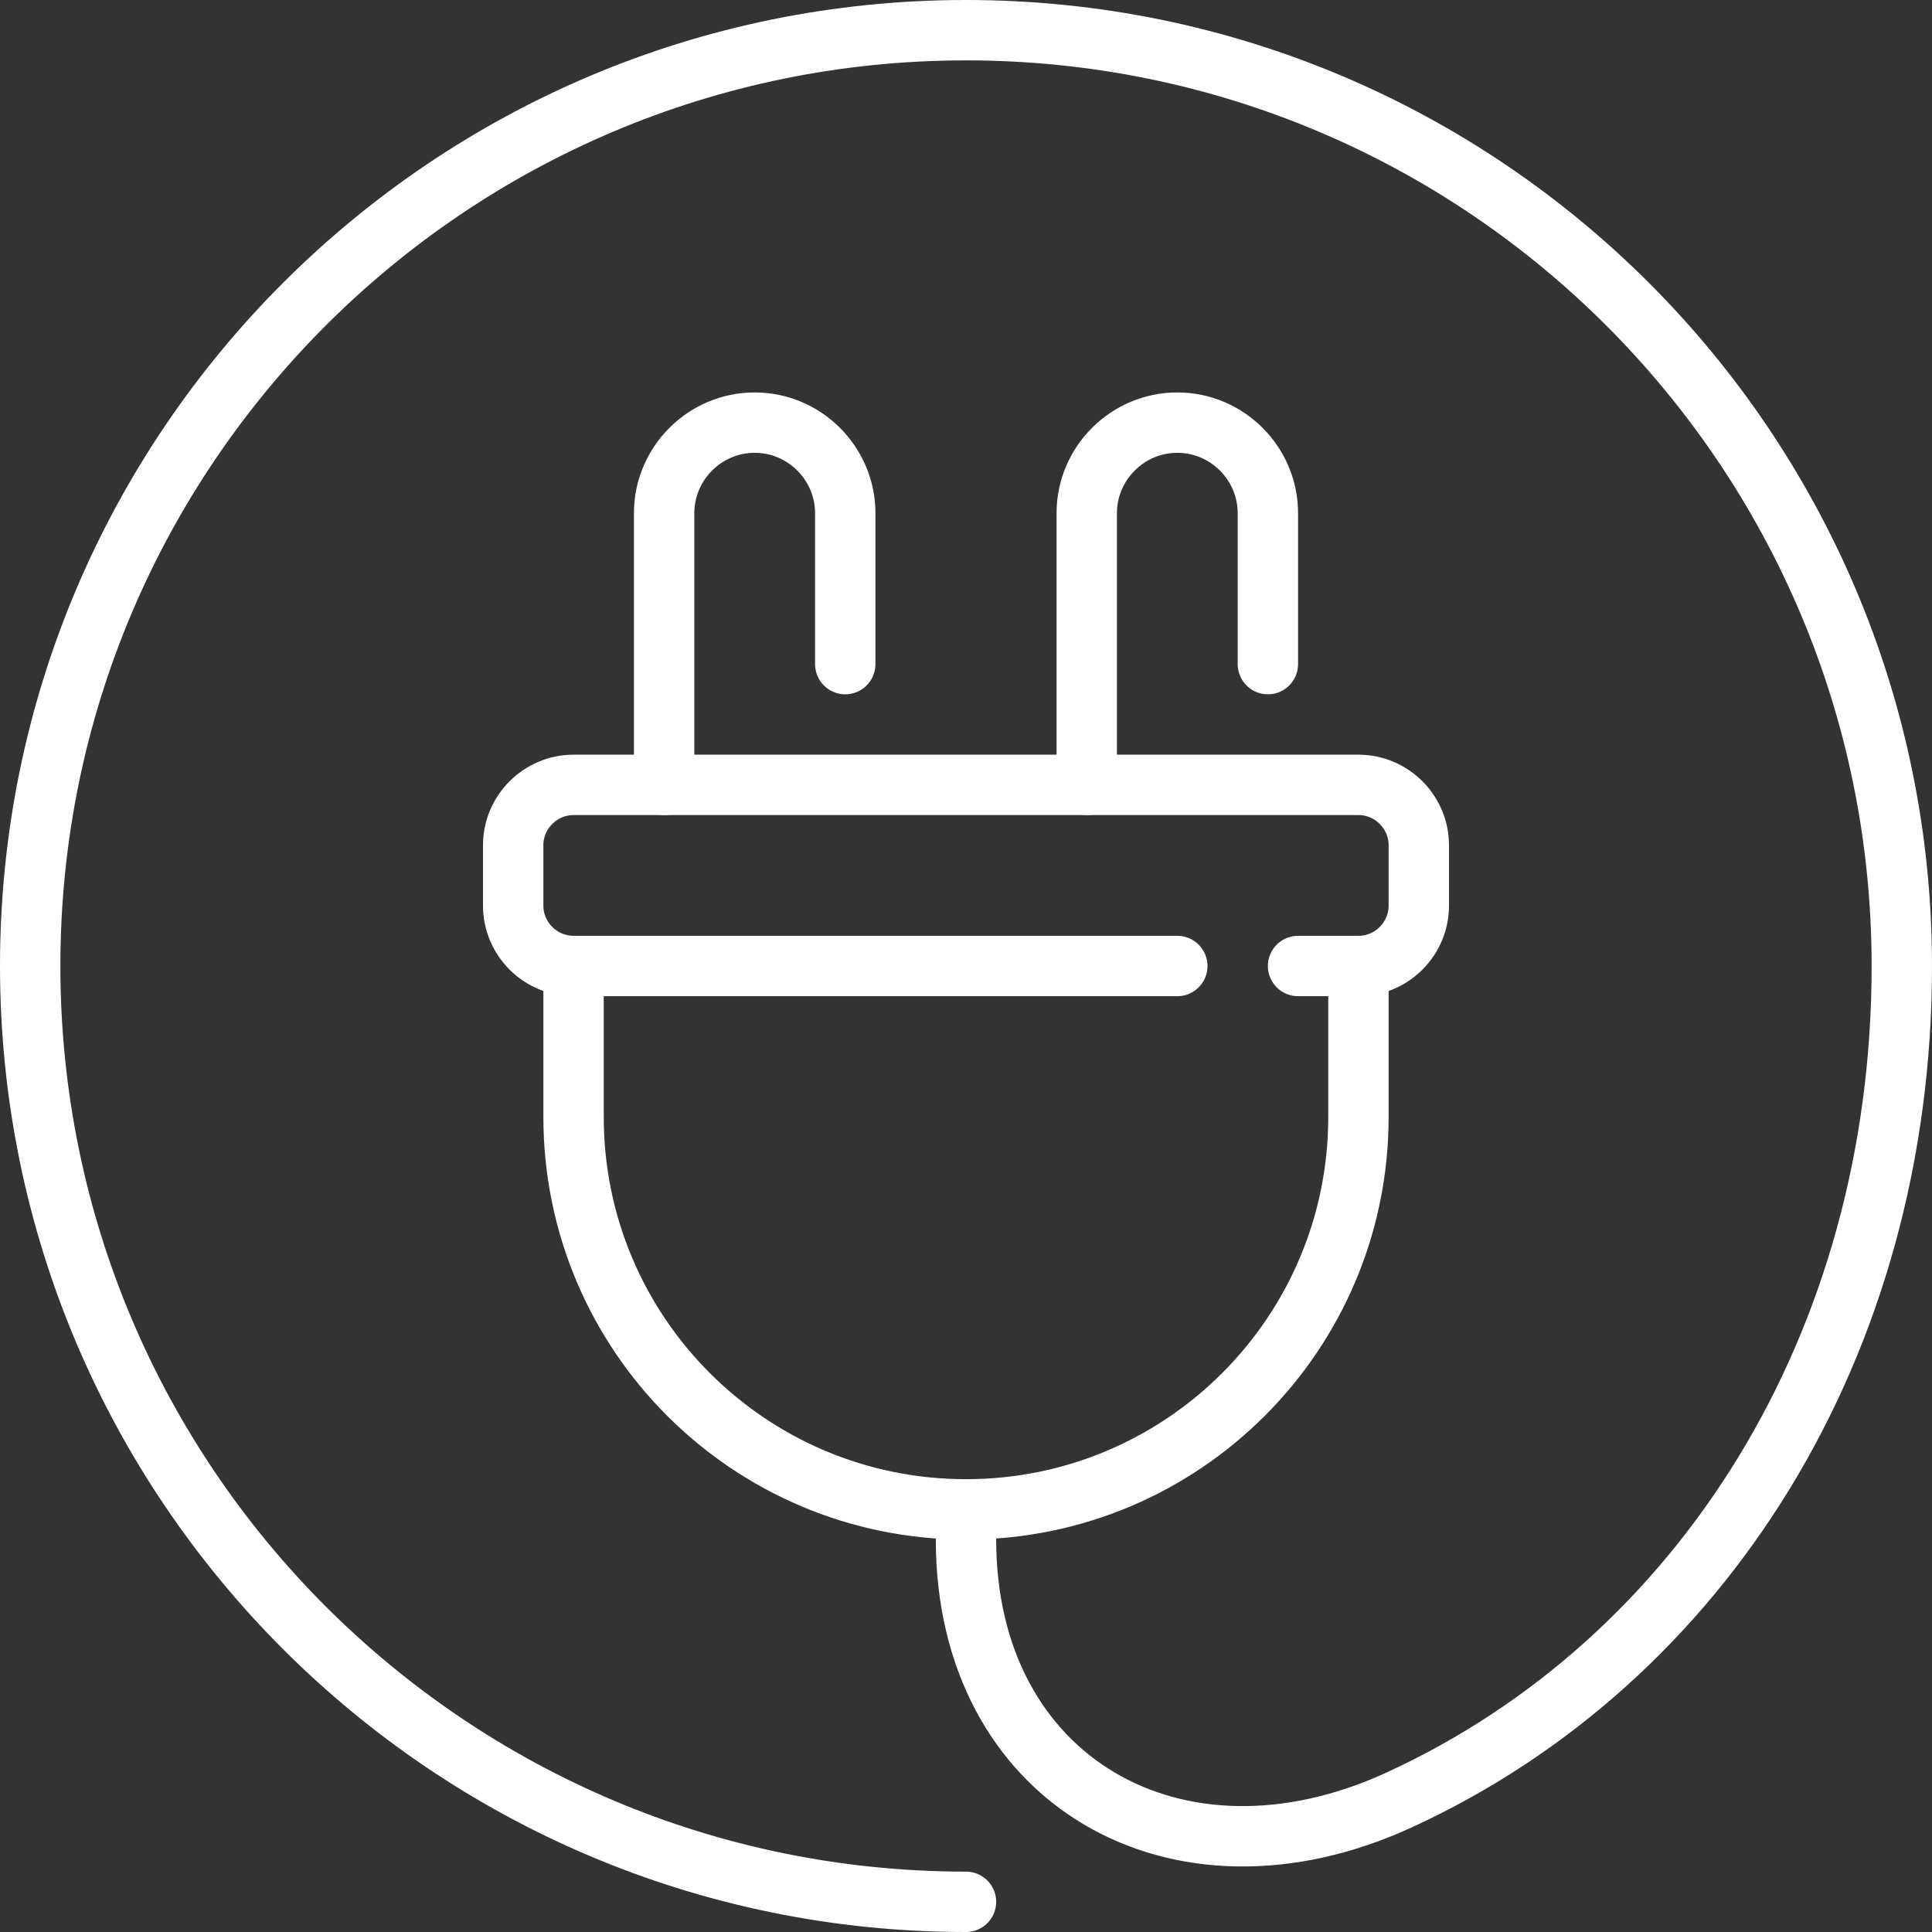 <?xml version="1.0" encoding="UTF-8"?>
<svg id="Layer_2" data-name="Layer 2" xmlns="http://www.w3.org/2000/svg" viewBox="0 0 64 64">
  <rect x="0" y="0" width="64" height="64" fill="#333333" stroke="none"/>
  <defs>
    <style>
      .cls-1 {
        fill: none;
        stroke: #fff;
        stroke-linecap: round;
        stroke-linejoin: round;
        stroke-width: 2px;
      }
    </style>
  </defs>
  <g id="Capa_1" data-name="Capa 1">
    <g id="electrician-electricity">
      <path class="cls-1" d="M32,63C14.88,63,1,49.12,1,32S14.88,1,32,1s31,13.88,31,31c0,12.54-6.61,23.02-16.66,27.63-7.34,3.37-14.34-.63-14.34-8.63v-1"/>
      <g>
        <path class="cls-1" d="M45,32v5c0,7.18-5.82,13-13,13h0c-7.18,0-13-5.82-13-13v-5"/>
        <path class="cls-1" d="M39,32H19c-1.1,0-2-.9-2-2v-2c0-1.1,.9-2,2-2h26c1.1,0,2,.9,2,2v2c0,1.1-.9,2-2,2h-2"/>
        <path class="cls-1" d="M22,26v-9c0-1.65,1.35-3,3-3h0c1.65,0,3,1.35,3,3v5"/>
        <path class="cls-1" d="M36,26v-9c0-1.65,1.35-3,3-3h0c1.65,0,3,1.35,3,3v5"/>
      </g>
    </g>
  </g>
</svg>